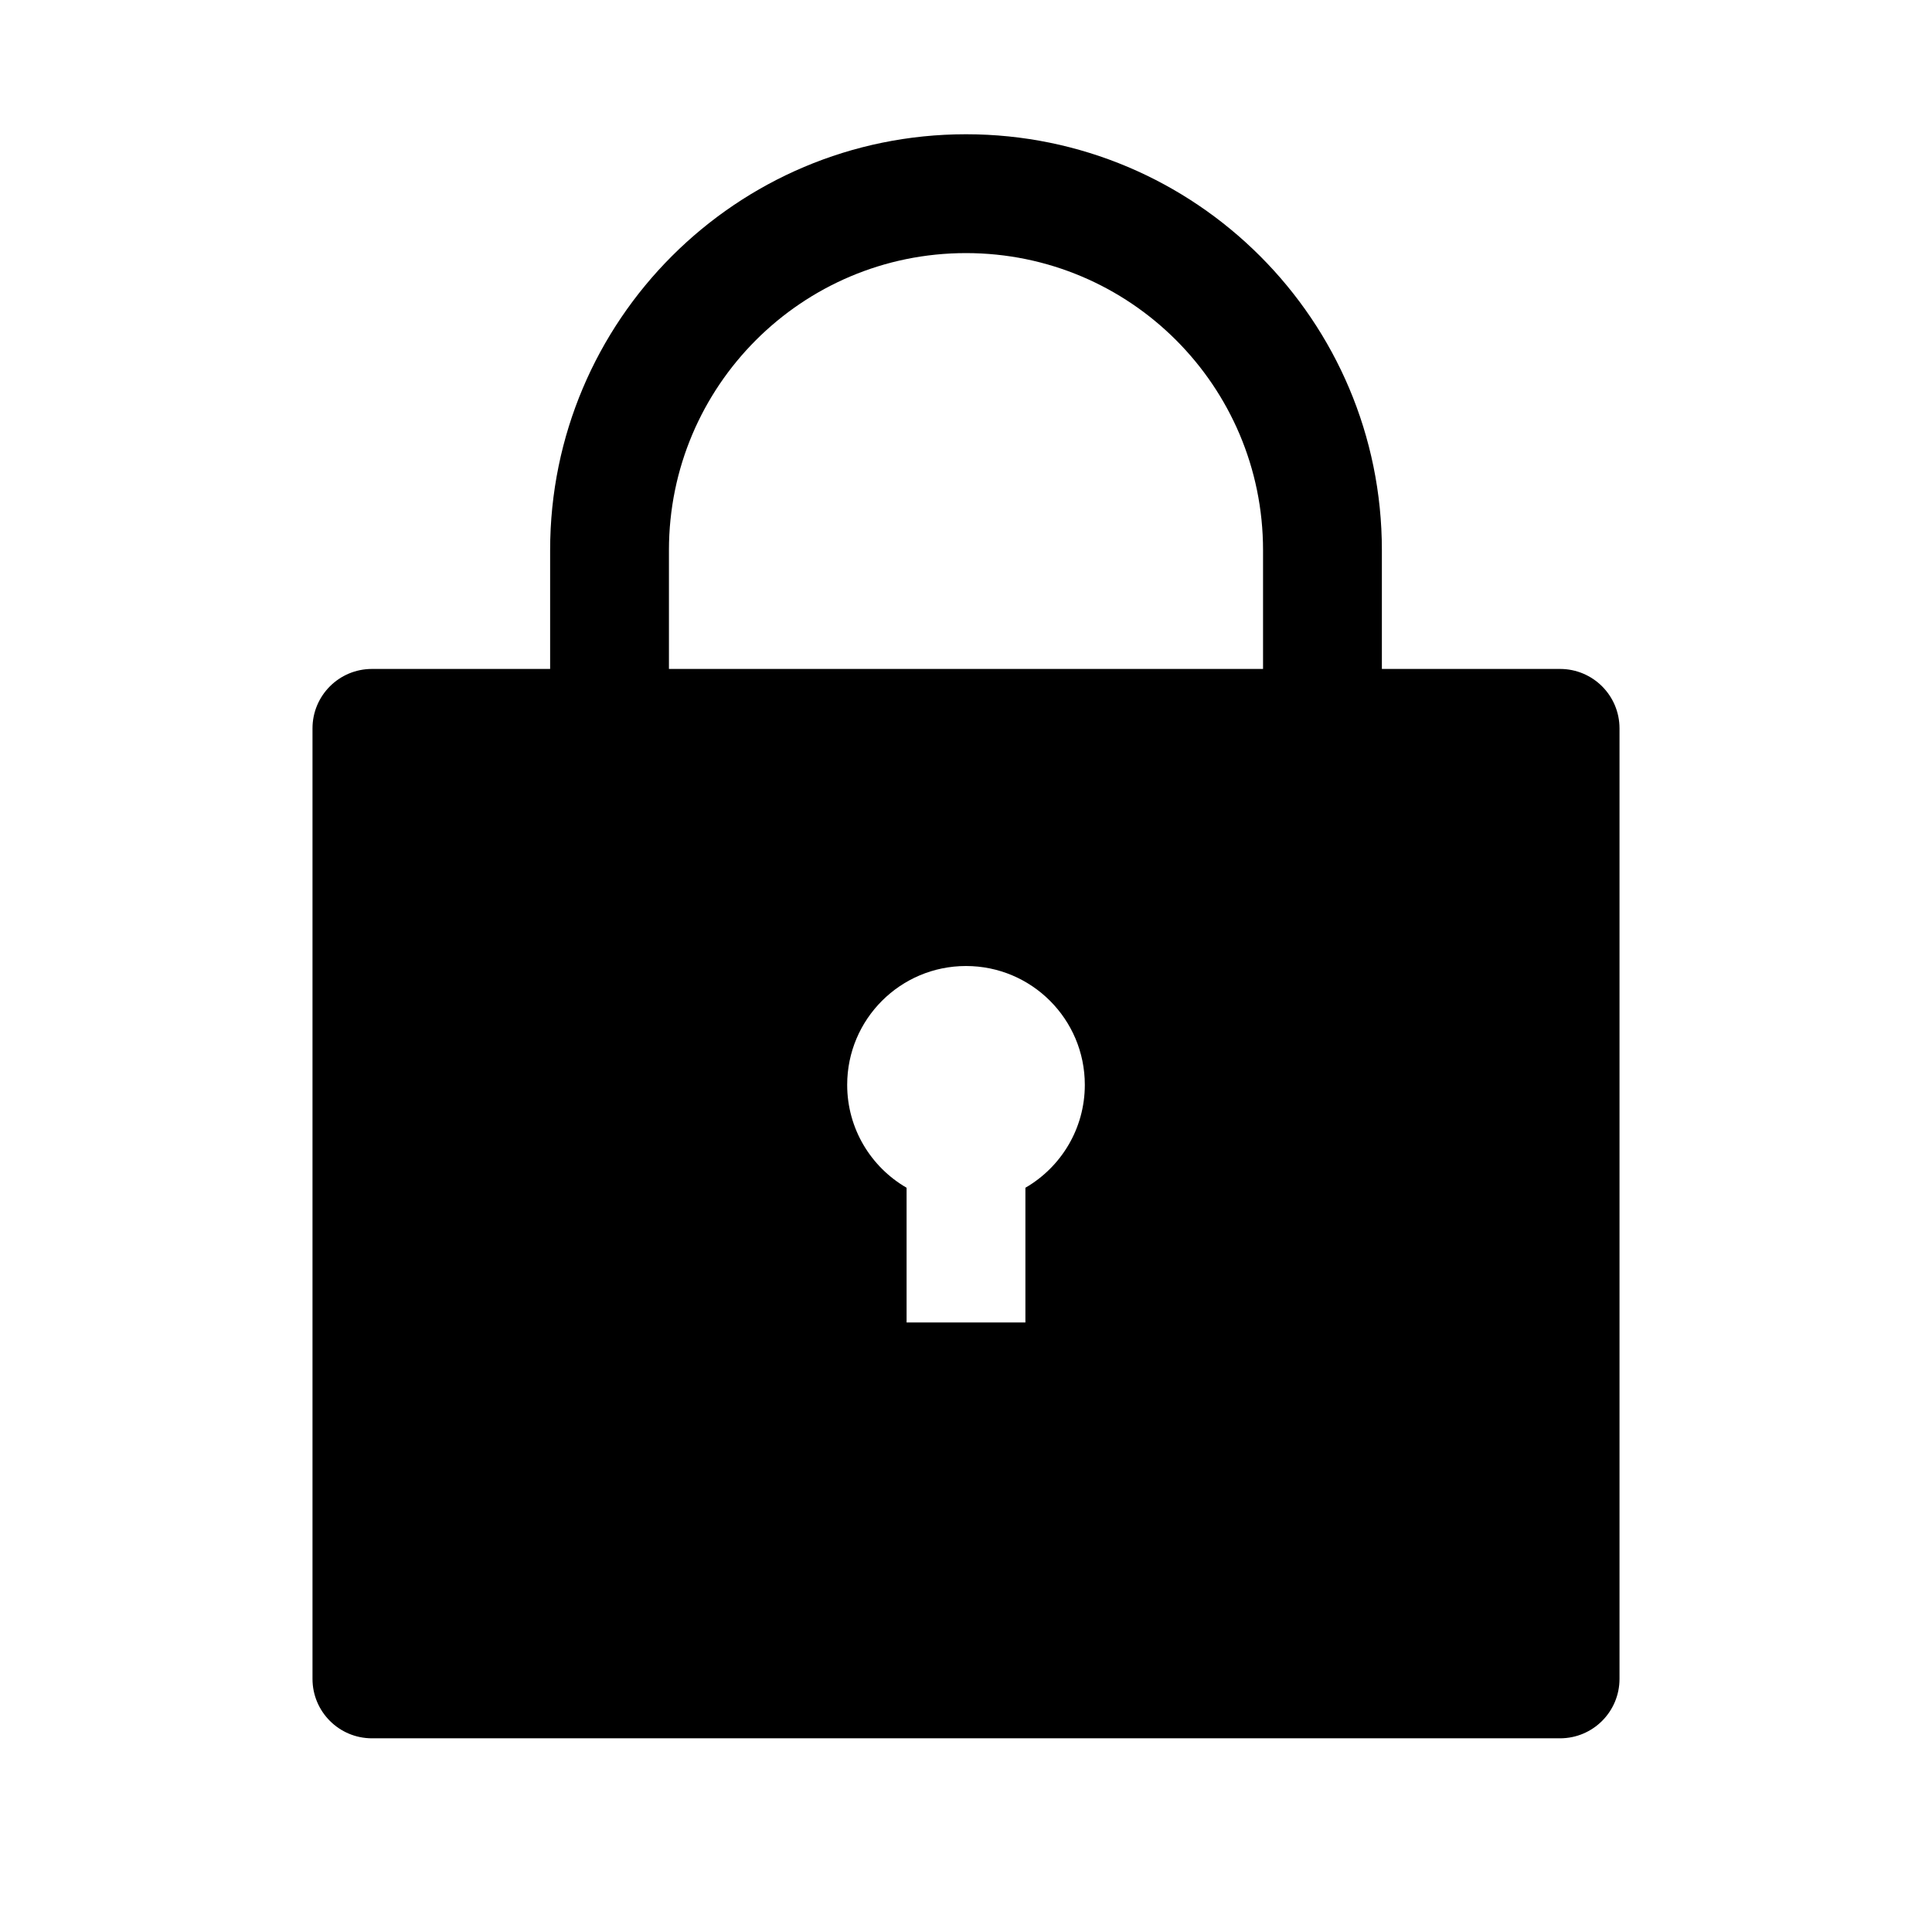 <?xml version="1.0" encoding="UTF-8"?>
<!-- The Best Svg Icon site in the world: iconSvg.co, Visit us! https://iconsvg.co -->
<svg fill="#000000" width="800px" height="800px" version="1.1" viewBox="144 144 512 512" xmlns="http://www.w3.org/2000/svg">
 <path d="m400 179.58c-60.867 0-110.21 49.344-110.21 110.21v31.488h-47.23c-8.695 0-15.746 7.051-15.746 15.746v251.9c0 8.695 7.051 15.746 15.746 15.746h314.88c8.695 0 15.746-7.051 15.746-15.746v-251.9c0-8.695-7.051-15.746-15.746-15.746h-47.23v-31.488c0-60.863-49.344-110.21-110.21-110.21zm78.719 141.7v-31.488c0-43.477-35.246-78.719-78.719-78.719-43.477 0-78.723 35.242-78.723 78.719v31.488zm-78.719 78.723c-17.391 0-31.488 14.098-31.488 31.488 0 11.652 6.332 21.828 15.742 27.273v35.699h31.488v-35.699c9.414-5.445 15.746-15.621 15.746-27.273 0-17.391-14.098-31.488-31.488-31.488z" fill-rule="evenodd"/>
</svg>